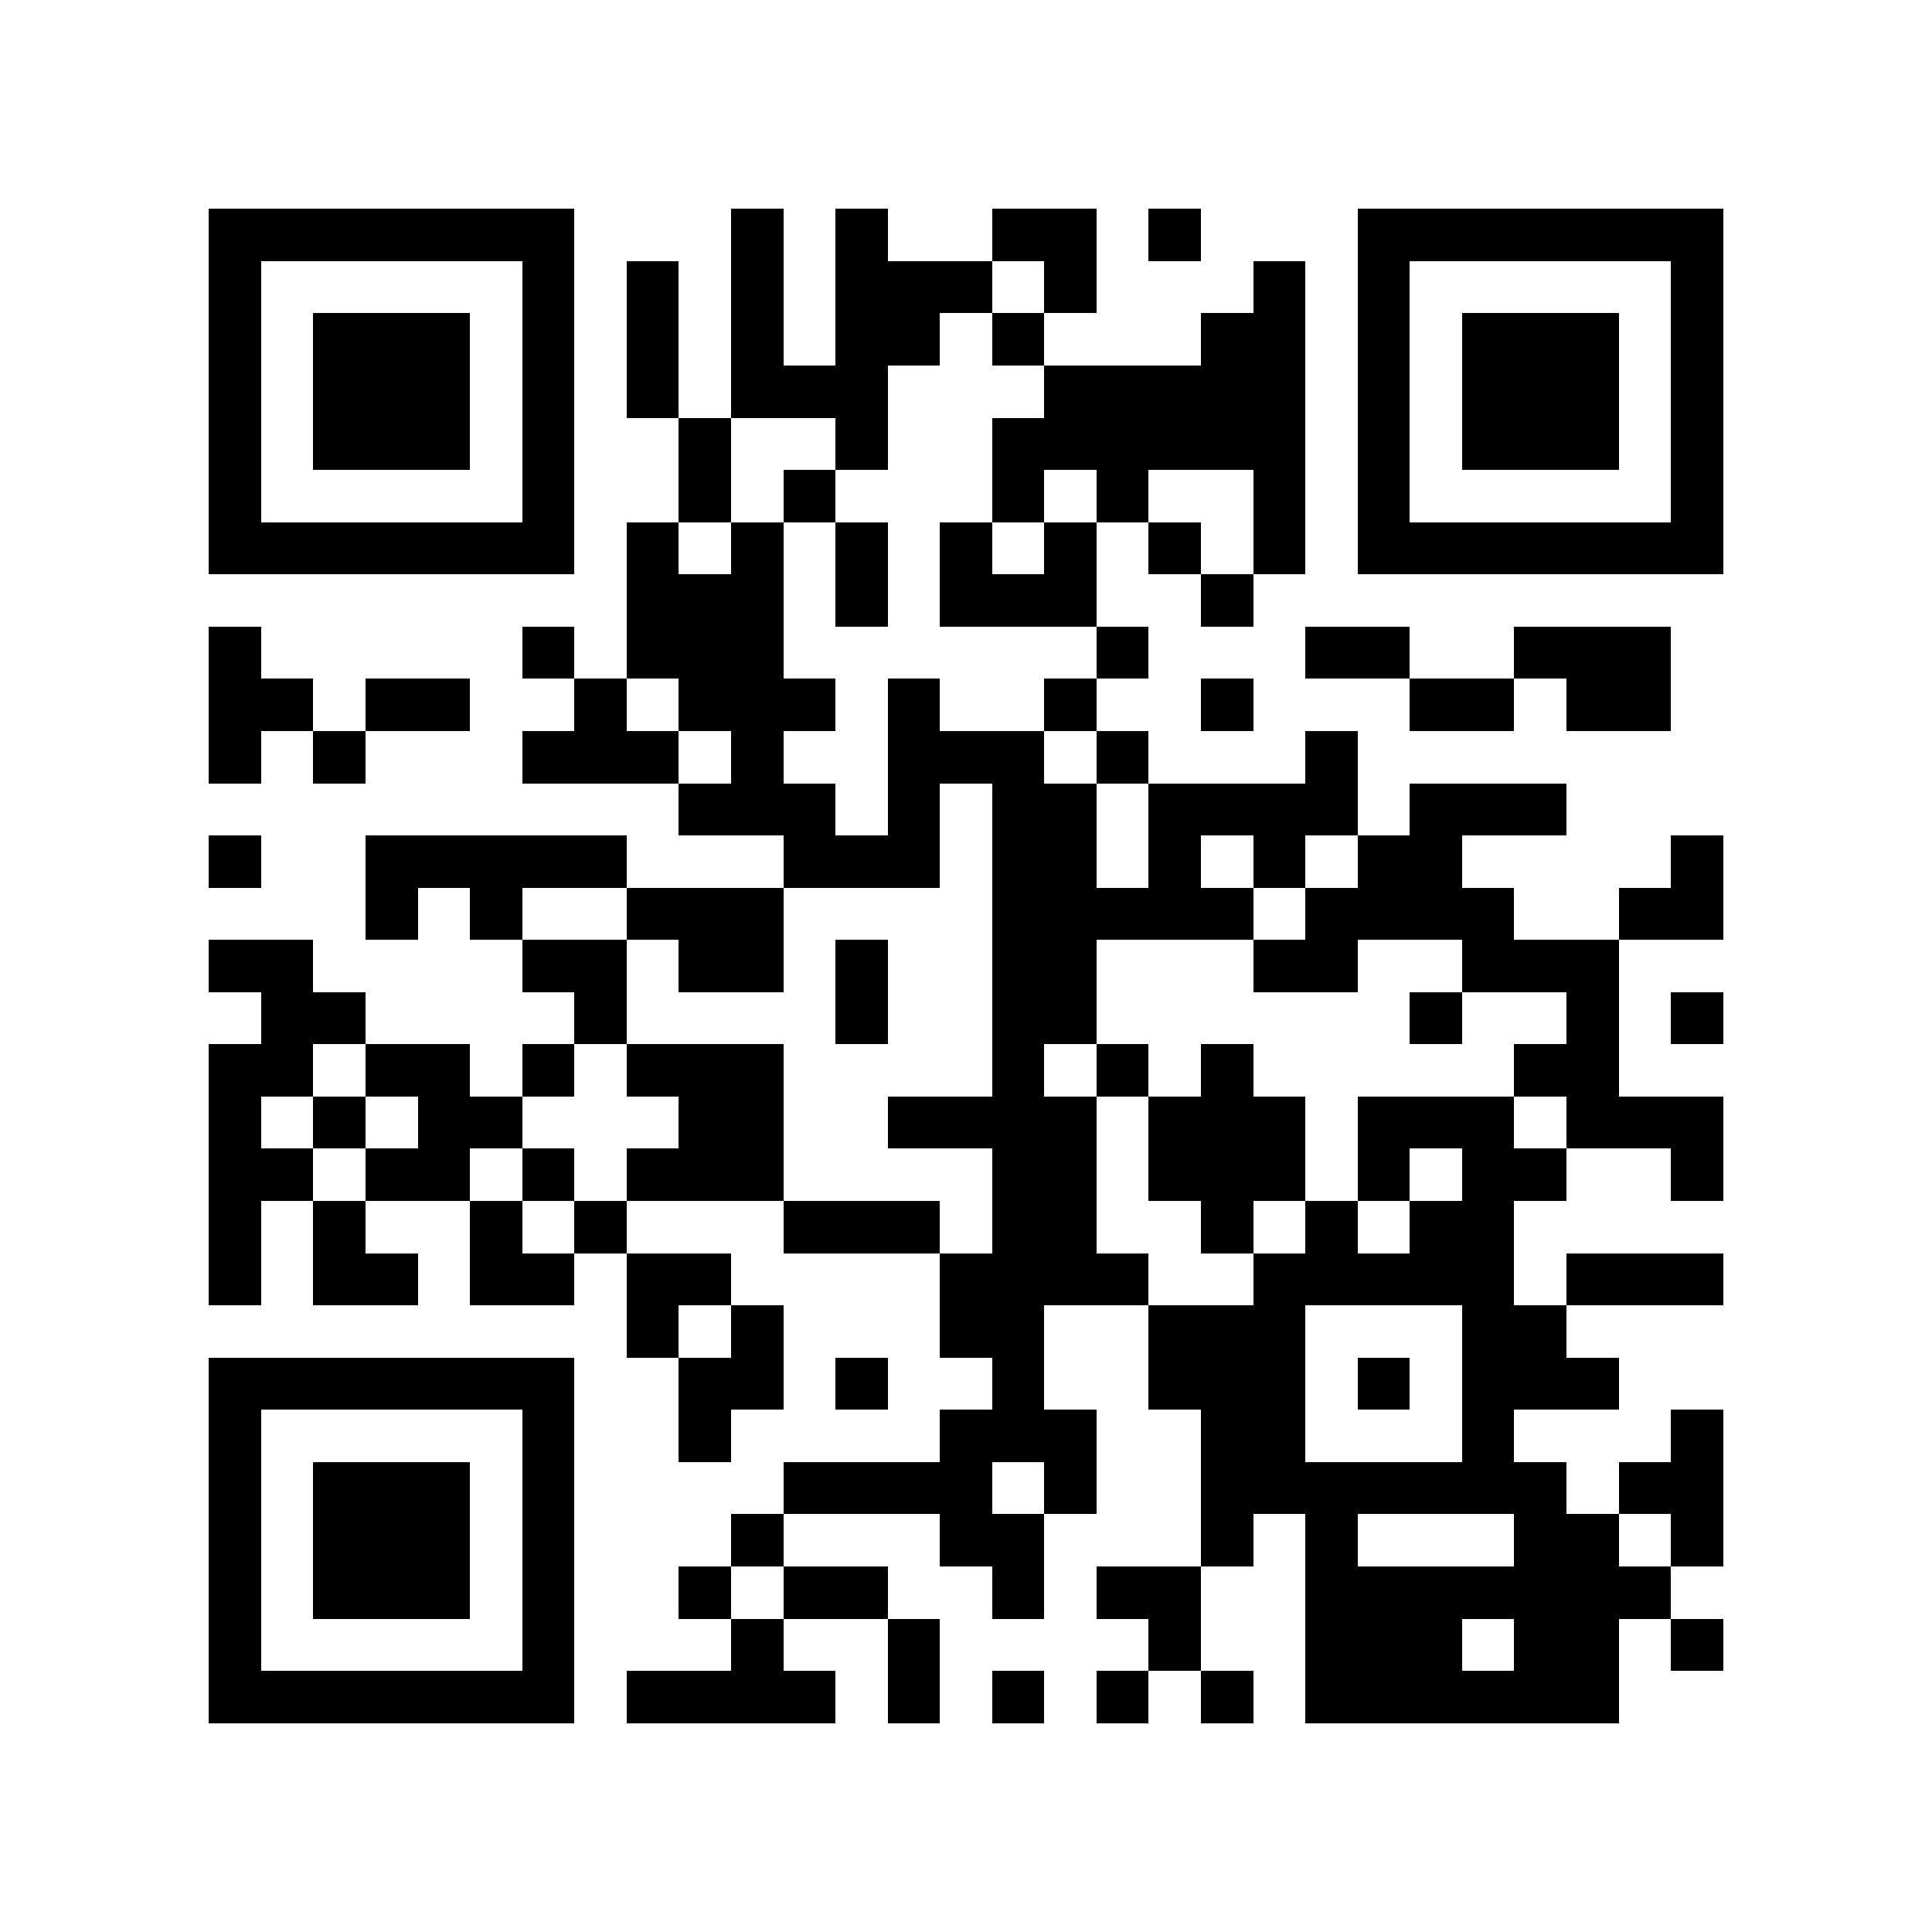 <?xml version="1.0" encoding="utf-8"?><!DOCTYPE svg PUBLIC "-//W3C//DTD SVG 1.1//EN" "http://www.w3.org/Graphics/SVG/1.1/DTD/svg11.dtd"><svg xmlns="http://www.w3.org/2000/svg" viewBox="0 0 37 37" shape-rendering="crispEdges"><path fill="#ffffff" d="M0 0h37v37H0z"/><path stroke="#000000" d="M4 4.5h7m3 0h1m1 0h1m2 0h2m1 0h1m3 0h7M4 5.5h1m5 0h1m1 0h1m1 0h1m1 0h3m1 0h1m3 0h1m1 0h1m5 0h1M4 6.5h1m1 0h3m1 0h1m1 0h1m1 0h1m1 0h2m1 0h1m3 0h2m1 0h1m1 0h3m1 0h1M4 7.5h1m1 0h3m1 0h1m1 0h1m1 0h3m3 0h5m1 0h1m1 0h3m1 0h1M4 8.5h1m1 0h3m1 0h1m2 0h1m2 0h1m2 0h6m1 0h1m1 0h3m1 0h1M4 9.5h1m5 0h1m2 0h1m1 0h1m3 0h1m1 0h1m2 0h1m1 0h1m5 0h1M4 10.5h7m1 0h1m1 0h1m1 0h1m1 0h1m1 0h1m1 0h1m1 0h1m1 0h7M12 11.5h3m1 0h1m1 0h3m2 0h1M4 12.5h1m5 0h1m1 0h3m6 0h1m3 0h2m2 0h3M4 13.5h2m1 0h2m2 0h1m1 0h3m1 0h1m2 0h1m2 0h1m3 0h2m1 0h2M4 14.5h1m1 0h1m3 0h3m1 0h1m2 0h3m1 0h1m3 0h1M13 15.5h3m1 0h1m1 0h2m1 0h4m1 0h3M4 16.5h1m2 0h5m3 0h3m1 0h2m1 0h1m1 0h1m1 0h2m4 0h1M7 17.5h1m1 0h1m2 0h3m4 0h5m1 0h4m2 0h2M4 18.5h2m4 0h2m1 0h2m1 0h1m2 0h2m3 0h2m2 0h3M5 19.5h2m4 0h1m4 0h1m2 0h2m6 0h1m2 0h1m1 0h1M4 20.5h2m1 0h2m1 0h1m1 0h3m4 0h1m1 0h1m1 0h1m5 0h2M4 21.5h1m1 0h1m1 0h2m3 0h2m2 0h4m1 0h3m1 0h3m1 0h3M4 22.5h2m1 0h2m1 0h1m1 0h3m4 0h2m1 0h3m1 0h1m1 0h2m2 0h1M4 23.5h1m1 0h1m2 0h1m1 0h1m3 0h3m1 0h2m2 0h1m1 0h1m1 0h2M4 24.5h1m1 0h2m1 0h2m1 0h2m4 0h4m2 0h5m1 0h3M12 25.5h1m1 0h1m3 0h2m2 0h3m3 0h2M4 26.5h7m2 0h2m1 0h1m2 0h1m2 0h3m1 0h1m1 0h3M4 27.5h1m5 0h1m2 0h1m4 0h3m2 0h2m3 0h1m3 0h1M4 28.5h1m1 0h3m1 0h1m4 0h4m1 0h1m2 0h7m1 0h2M4 29.5h1m1 0h3m1 0h1m3 0h1m3 0h2m3 0h1m1 0h1m3 0h2m1 0h1M4 30.5h1m1 0h3m1 0h1m2 0h1m1 0h2m2 0h1m1 0h2m2 0h7M4 31.5h1m5 0h1m3 0h1m2 0h1m4 0h1m2 0h3m1 0h2m1 0h1M4 32.5h7m1 0h4m1 0h1m1 0h1m1 0h1m1 0h1m1 0h6"/></svg>
